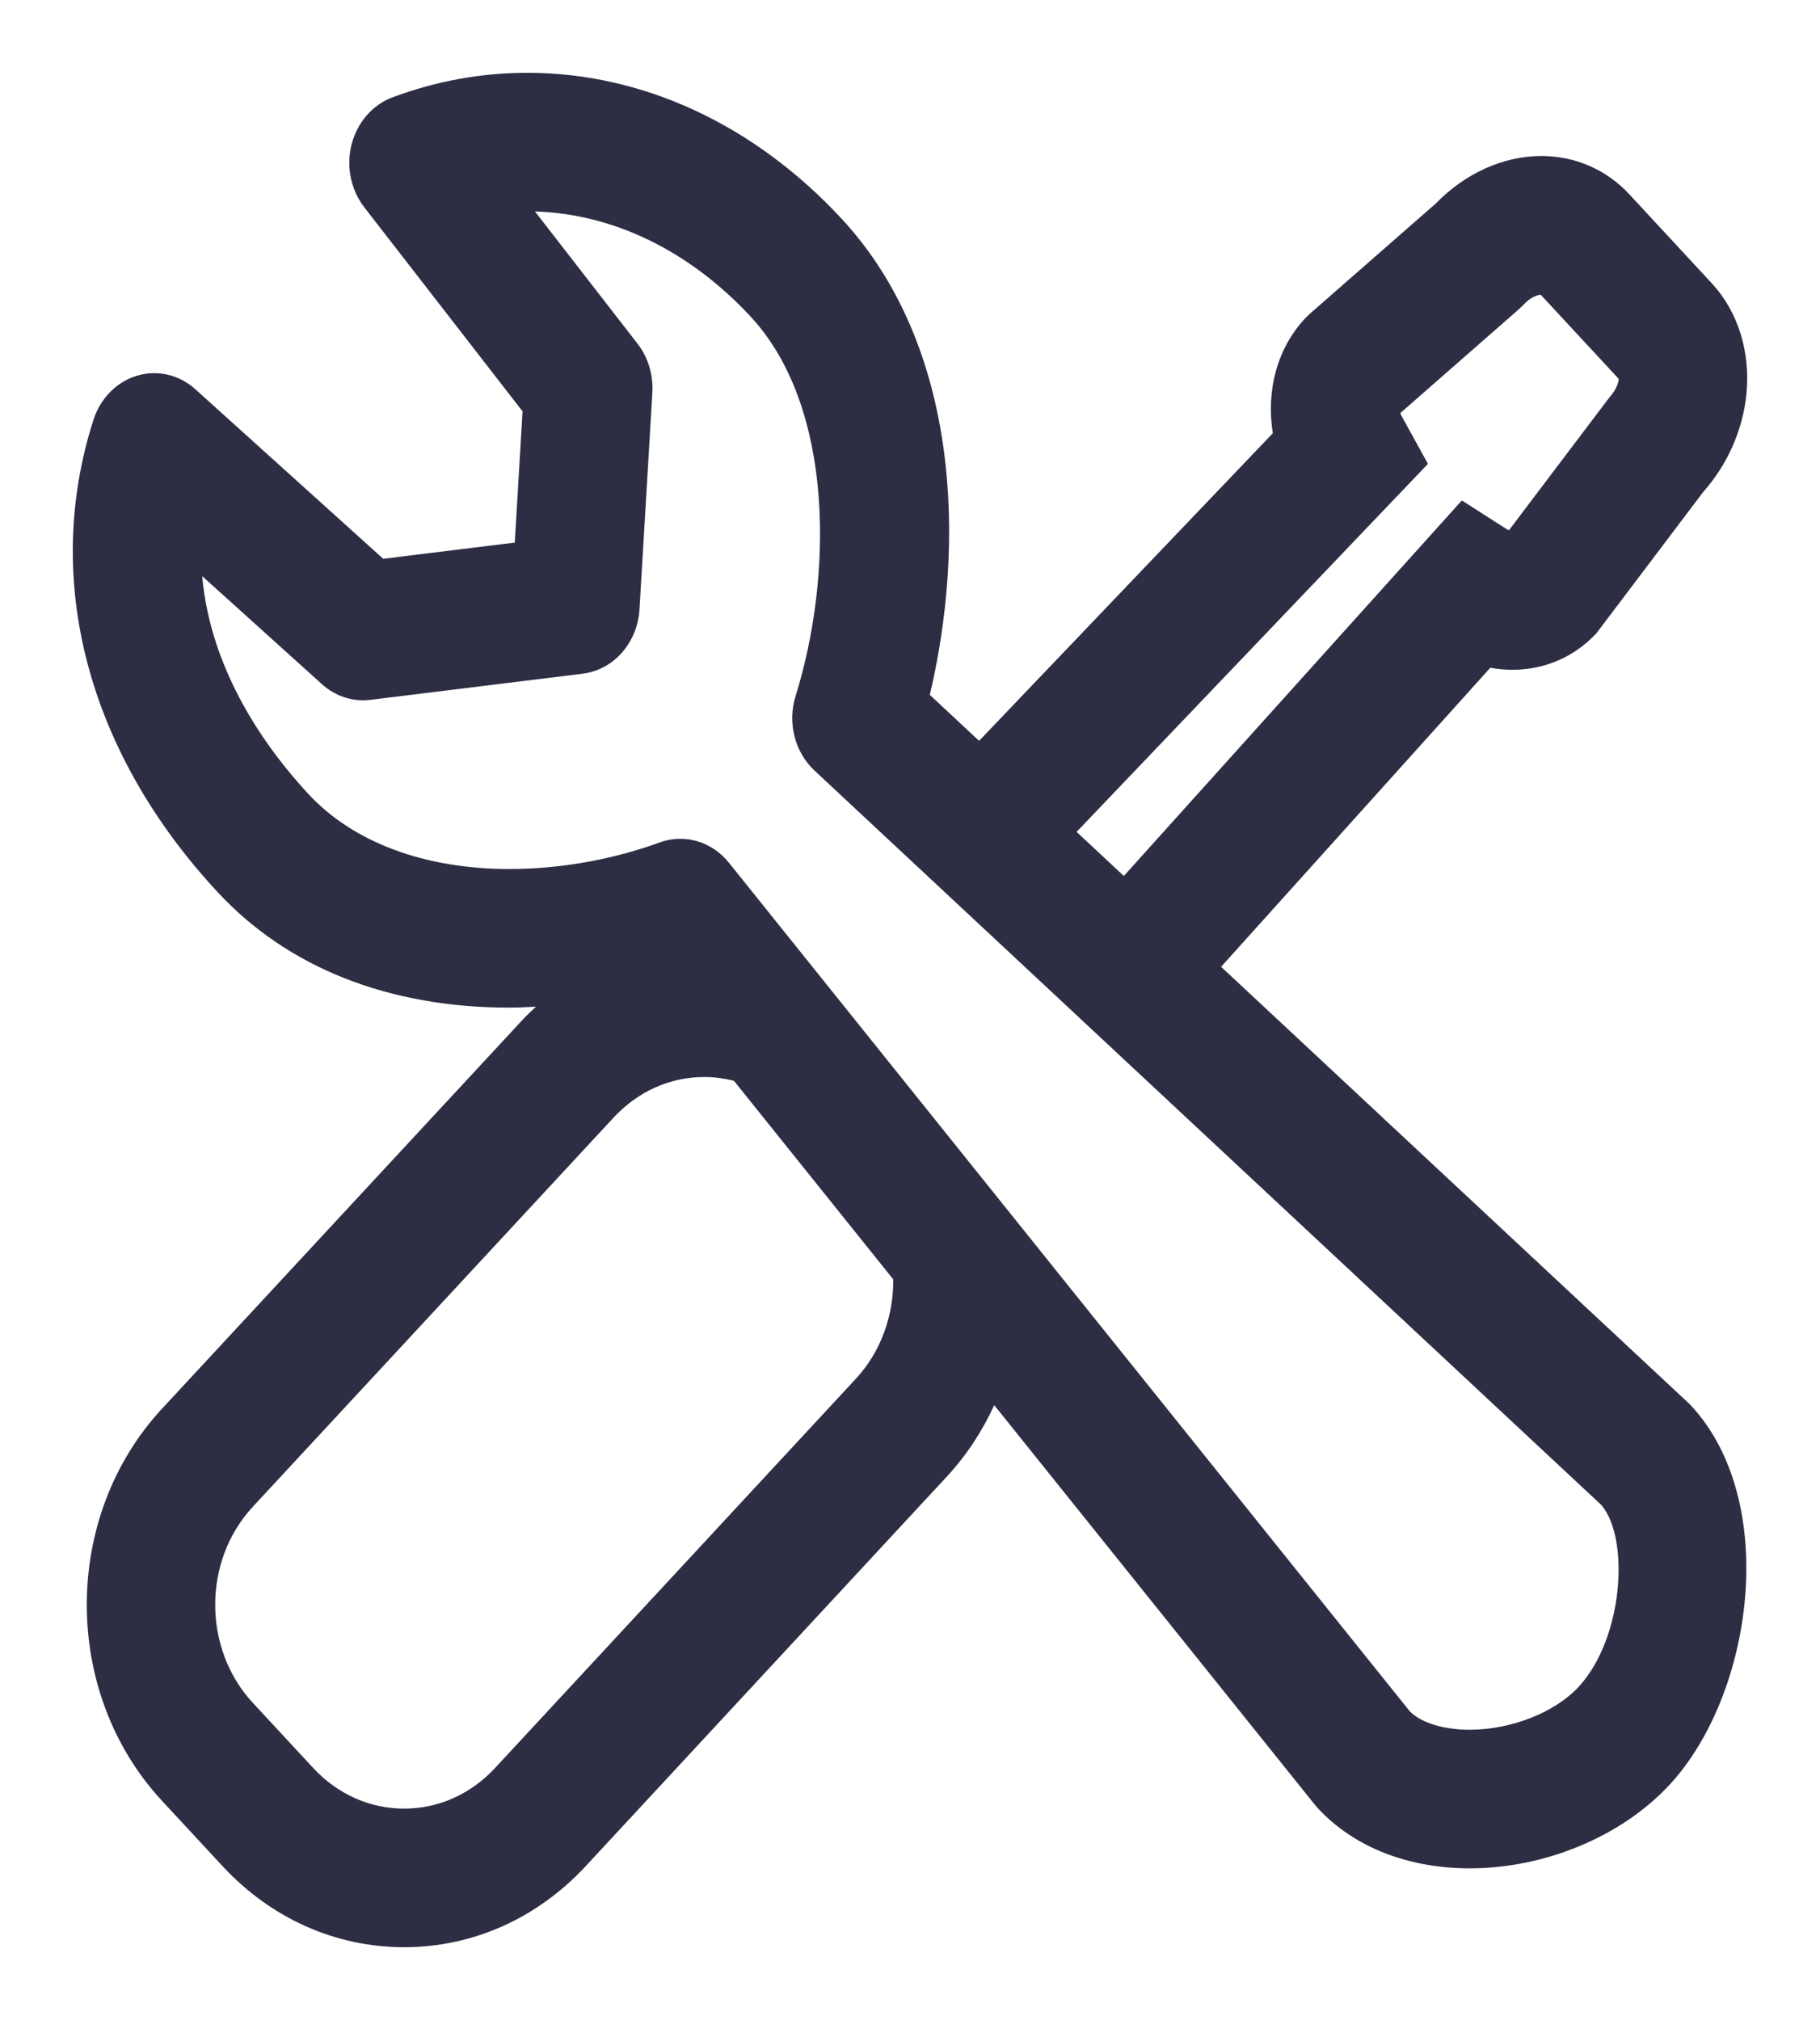 <svg width="100" height="111" viewBox="0 0 100 111" fill="none" xmlns="http://www.w3.org/2000/svg">
<g filter="url(#filter0_d_507_61)">
<path d="M89.524 6.678C88.267 5.321 86.551 4.573 84.692 4.573C82.604 4.573 80.5 5.522 78.888 7.184L71.965 13.246L71.696 13.51C70.165 15.158 69.563 17.474 69.934 19.807L53.796 36.71L51.088 34.182C53.029 25.993 52.79 15.083 46.243 8.021C41.45 2.849 35.316 0 28.973 0C26.452 0 23.96 0.454 21.566 1.349C20.47 1.759 19.63 2.724 19.32 3.93C19.011 5.137 19.271 6.429 20.015 7.39L28.712 18.604L28.284 25.816L21.056 26.706L10.737 17.393C9.847 16.589 8.648 16.308 7.529 16.644C6.41 16.98 5.516 17.886 5.136 19.068C2.317 27.849 4.801 37.307 11.95 45.014C15.802 49.172 21.348 51.369 27.985 51.369C28.471 51.369 28.96 51.342 29.45 51.317C29.204 51.548 28.957 51.776 28.724 52.027L8.897 73.414C3.393 79.353 3.393 89.013 8.897 94.951L12.223 98.539C14.889 101.416 18.435 103 22.205 103C25.976 103 29.521 101.416 32.187 98.539L52.013 77.151C53.112 75.967 53.976 74.635 54.628 73.213L72.238 95.163C72.295 95.233 72.353 95.299 72.412 95.365C74.386 97.493 77.349 98.666 80.758 98.666C84.9 98.666 89.105 96.908 91.73 94.078C96.344 89.101 97.798 78.51 92.92 73.244C92.858 73.18 92.798 73.116 92.733 73.059L67.093 49.126L81.885 32.692C82.292 32.767 82.699 32.804 83.11 32.804C84.882 32.804 86.517 32.09 87.717 30.796L93.58 23.038C94.922 21.525 95.763 19.618 95.958 17.643C96.185 15.331 95.49 13.115 94.051 11.564L89.524 6.678ZM47.022 71.767L27.197 93.156C25.864 94.593 24.091 95.385 22.205 95.385C20.319 95.385 18.548 94.593 17.213 93.156L13.888 89.568C11.136 86.598 11.136 81.768 13.888 78.8L33.714 57.411C35.047 55.973 36.82 55.181 38.705 55.181C39.259 55.181 39.801 55.26 40.327 55.391L49.078 66.299C49.099 68.275 48.418 70.262 47.022 71.767ZM86.737 88.695C85.43 90.105 83.026 91.051 80.756 91.051C79.331 91.051 78.113 90.68 77.47 90.05L40.05 43.407C39.112 42.239 37.611 41.797 36.255 42.291C33.62 43.248 30.76 43.753 27.984 43.753C23.328 43.753 19.405 42.288 16.941 39.628C14.71 37.222 11.577 32.965 11.109 27.658L17.685 33.593C18.426 34.264 19.388 34.575 20.351 34.456L32.016 33.02C33.713 32.81 35.028 31.32 35.137 29.48L35.844 17.571C35.901 16.595 35.61 15.634 35.028 14.885L29.394 7.621C33.704 7.748 37.899 9.79 41.249 13.404C45.859 18.378 45.759 27.693 43.714 34.245C43.257 35.709 43.666 37.327 44.749 38.339L87.992 78.707C89.56 80.558 89.19 86.047 86.737 88.695ZM88.448 17.812L82.911 25.137C82.853 25.113 82.789 25.08 82.718 25.035L80.322 23.499L61.749 44.135L59.153 41.712L78.458 21.489L77.036 18.906C76.995 18.827 76.962 18.758 76.942 18.697L83.46 12.987L83.731 12.723C84.083 12.346 84.434 12.215 84.653 12.194L88.943 16.821C88.928 17.011 88.814 17.416 88.448 17.812Z" fill="#2D2D44"/>
</g>
<defs>
<filter id="filter0_d_507_61" x="0" y="0" width="100" height="111" filterUnits="userSpaceOnUse" color-interpolation-filters="sRGB">
<feFlood flood-opacity="0" result="BackgroundImageFix"/>
<feColorMatrix in="SourceAlpha" type="matrix" values="0 0 0 0 0 0 0 0 0 0 0 0 0 0 0 0 0 0 127 0" result="hardAlpha"/>
<feOffset dy="4"/>
<feGaussianBlur stdDeviation="2"/>
<feComposite in2="hardAlpha" operator="out"/>
<feColorMatrix type="matrix" values="0 0 0 0 0 0 0 0 0 0 0 0 0 0 0 0 0 0 0.25 0"/>
<feBlend mode="normal" in2="BackgroundImageFix" result="effect1_dropShadow_507_61"/>
<feBlend mode="normal" in="SourceGraphic" in2="effect1_dropShadow_507_61" result="shape"/>
</filter>
</defs>
</svg>
